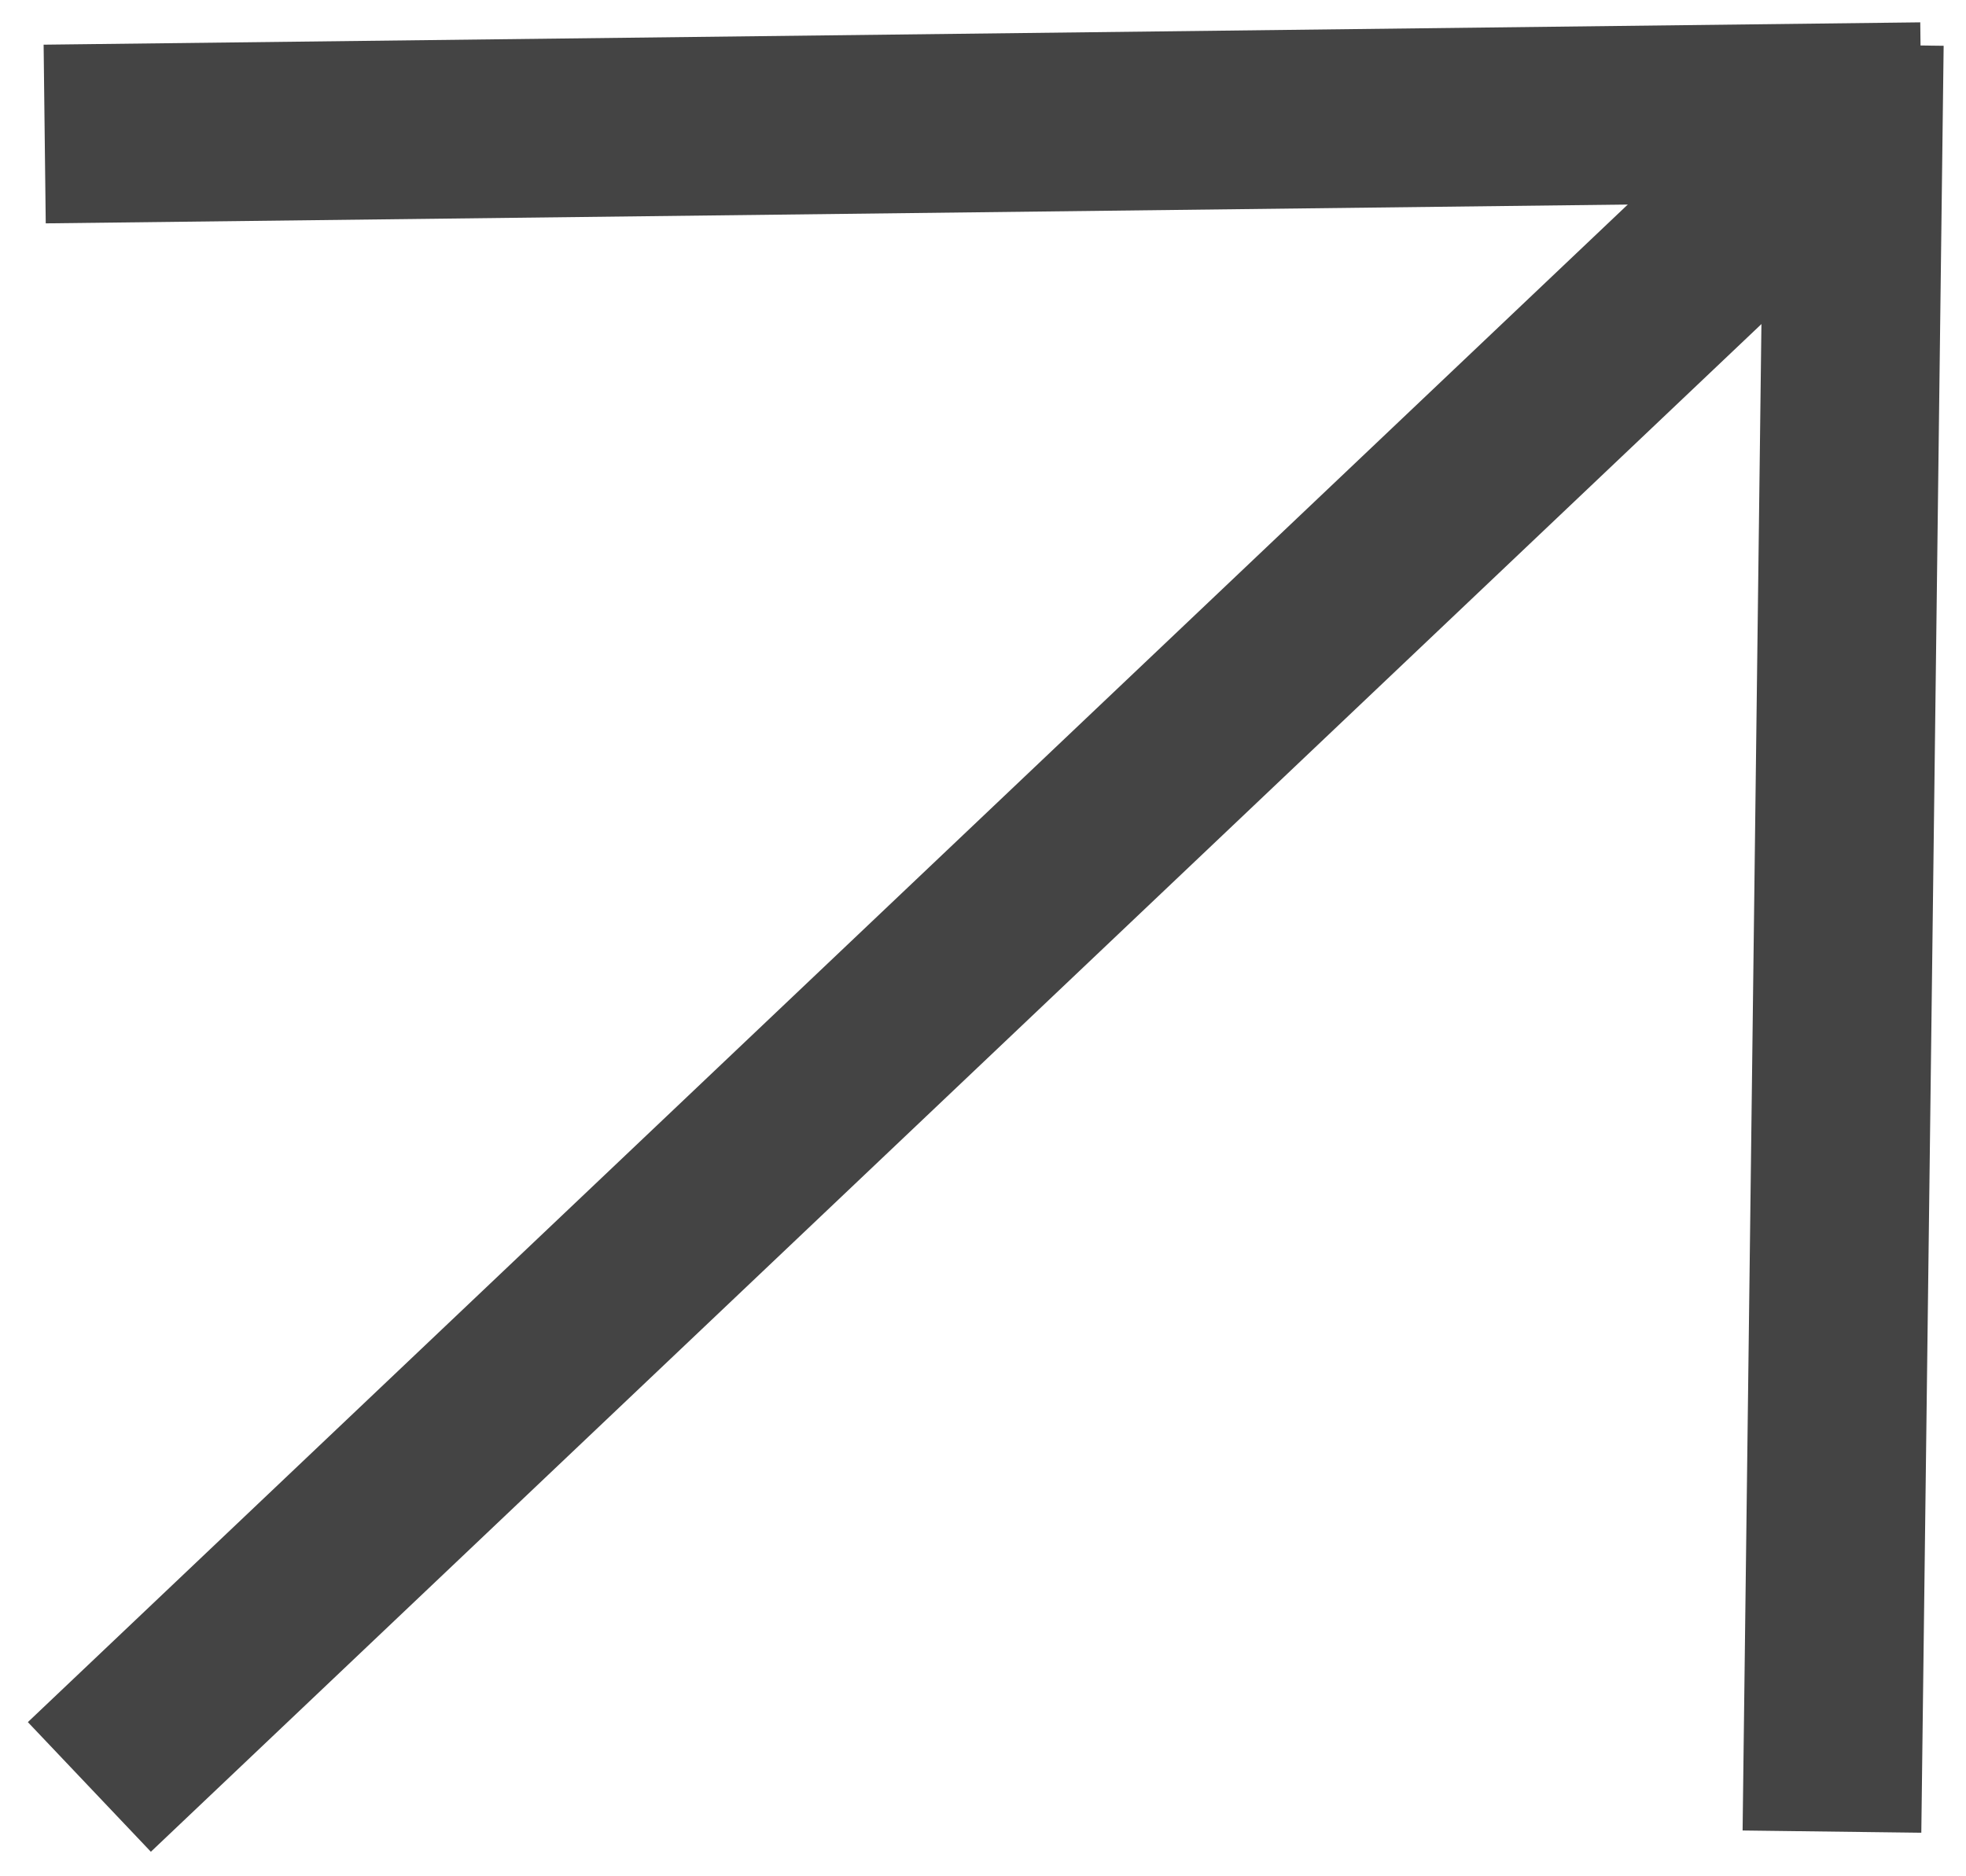 <?xml version="1.0" encoding="UTF-8"?> <svg xmlns="http://www.w3.org/2000/svg" width="44" height="42" viewBox="0 0 44 42" fill="none"> <g clip-path="url(#clip0_335_6)"> <path d="M1 3L43 2.5" stroke="#444444" stroke-width="4"></path> <path d="M41 41L41.5 1" stroke="#444444" stroke-width="4"></path> <path d="M2 40L41 3" stroke="#444444" stroke-width="4"></path> </g> <defs> <clipPath id="clip0_335_6"> <rect width="44" height="42" fill="white"></rect> </clipPath> </defs> </svg> 